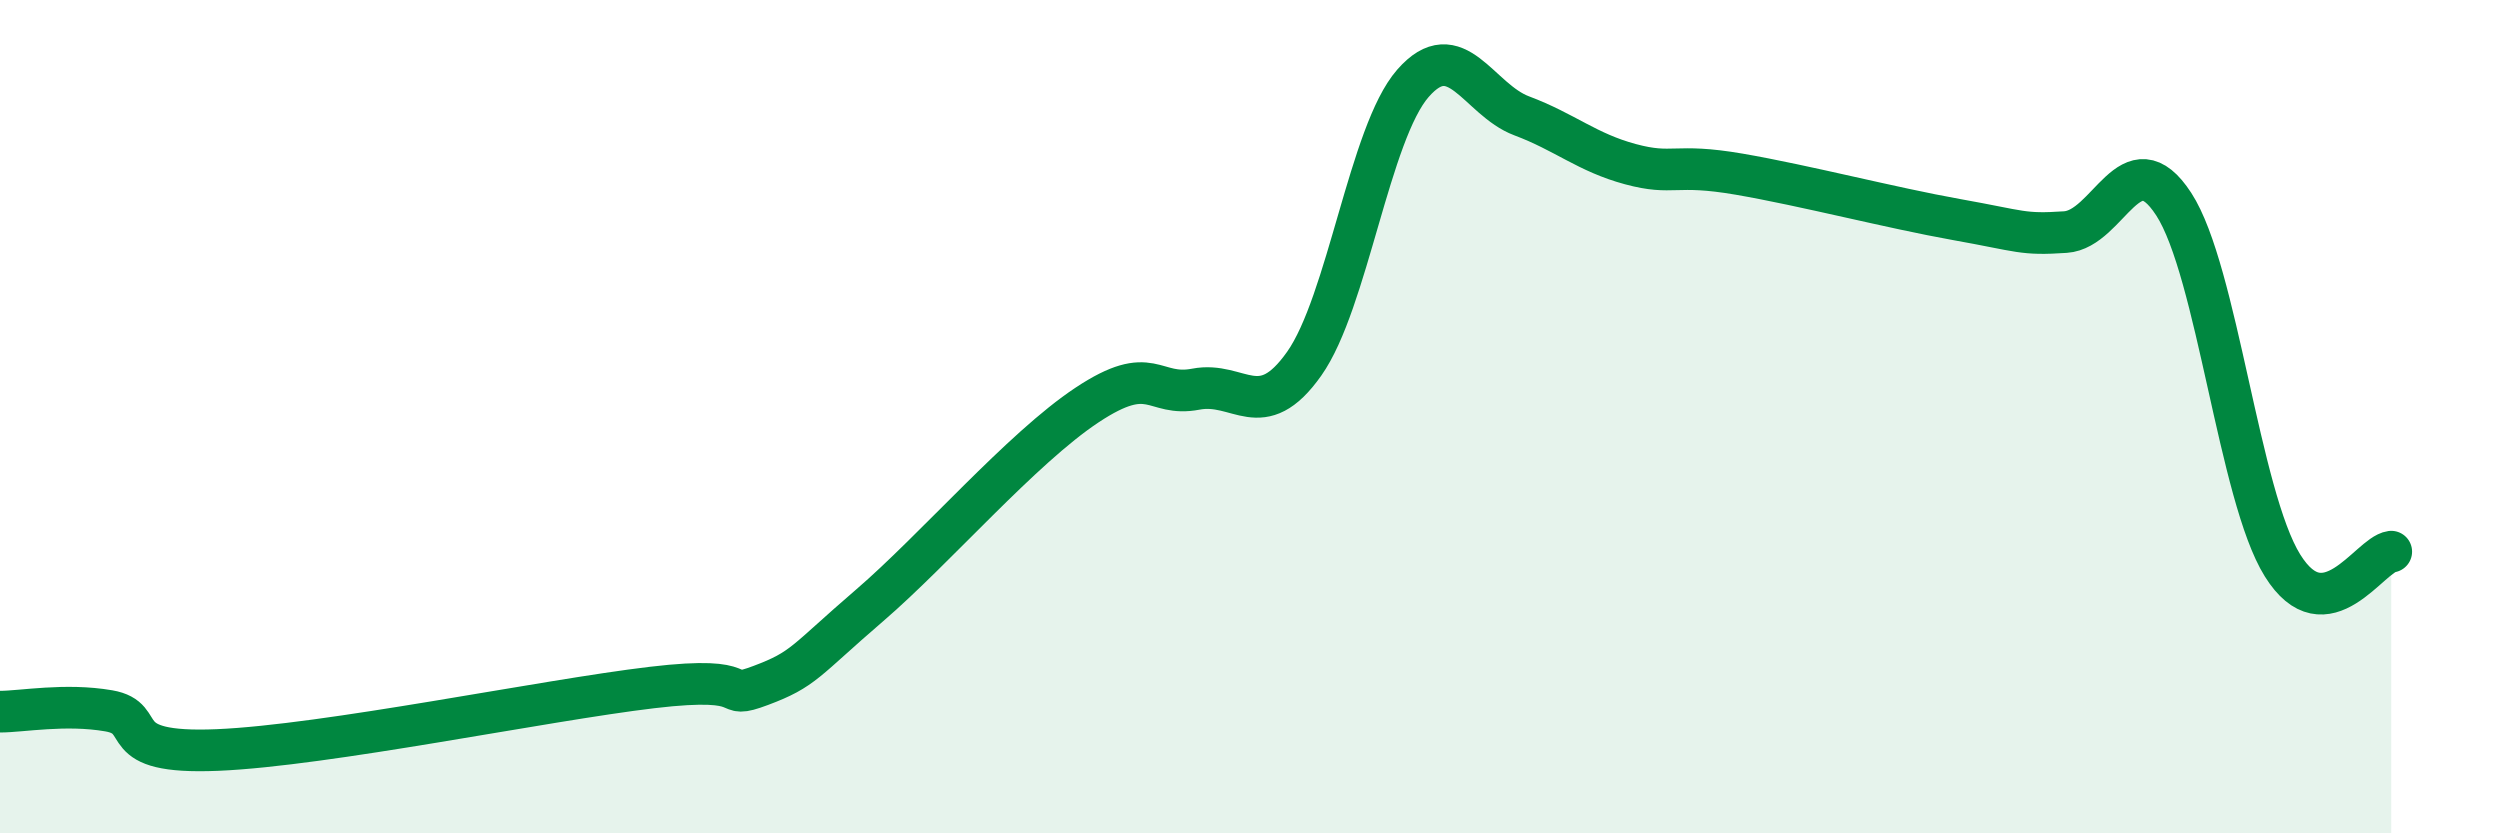 
    <svg width="60" height="20" viewBox="0 0 60 20" xmlns="http://www.w3.org/2000/svg">
      <path
        d="M 0,17.08 C 0.52,17.08 1.57,16.88 2.61,17.06 C 3.65,17.24 2.61,18.11 5.22,18 C 7.83,17.89 13.04,16.81 15.65,16.5 C 18.26,16.19 17.22,16.84 18.26,16.45 C 19.3,16.06 19.3,15.88 20.87,14.53 C 22.44,13.18 24.52,10.76 26.09,9.72 C 27.66,8.68 27.66,9.54 28.7,9.34 C 29.74,9.14 30.26,10.2 31.3,8.73 C 32.34,7.26 32.87,3.19 33.91,2 C 34.95,0.81 35.48,2.39 36.52,2.78 C 37.56,3.17 38.09,3.66 39.13,3.94 C 40.17,4.22 40.17,3.91 41.74,4.18 C 43.31,4.45 45.39,4.99 46.96,5.27 C 48.53,5.55 48.53,5.64 49.57,5.57 C 50.61,5.5 51.13,3.3 52.17,4.9 C 53.21,6.5 53.74,11.9 54.78,13.57 C 55.82,15.24 56.87,13.31 57.39,13.24L57.39 20L0 20Z"
        fill="#008740"
        opacity="0.1"
        stroke-linecap="round"
        stroke-linejoin="round"
      />
      <path
        d="M 0,17.08 C 0.52,17.08 1.57,16.88 2.61,17.06 C 3.65,17.24 2.61,18.11 5.22,18 C 7.83,17.89 13.04,16.81 15.65,16.5 C 18.26,16.19 17.22,16.84 18.26,16.45 C 19.3,16.06 19.3,15.88 20.87,14.53 C 22.44,13.18 24.52,10.76 26.09,9.72 C 27.66,8.68 27.66,9.54 28.7,9.34 C 29.74,9.14 30.26,10.2 31.3,8.73 C 32.34,7.26 32.87,3.19 33.91,2 C 34.95,0.81 35.48,2.39 36.52,2.78 C 37.56,3.17 38.09,3.66 39.13,3.94 C 40.17,4.22 40.17,3.91 41.74,4.18 C 43.31,4.45 45.39,4.99 46.96,5.27 C 48.53,5.55 48.53,5.64 49.57,5.57 C 50.61,5.5 51.13,3.3 52.17,4.9 C 53.21,6.5 53.74,11.9 54.78,13.57 C 55.82,15.24 56.87,13.31 57.39,13.24"
        stroke="#008740"
        stroke-width="1"
        fill="none"
        stroke-linecap="round"
        stroke-linejoin="round"
      />
    </svg>
  